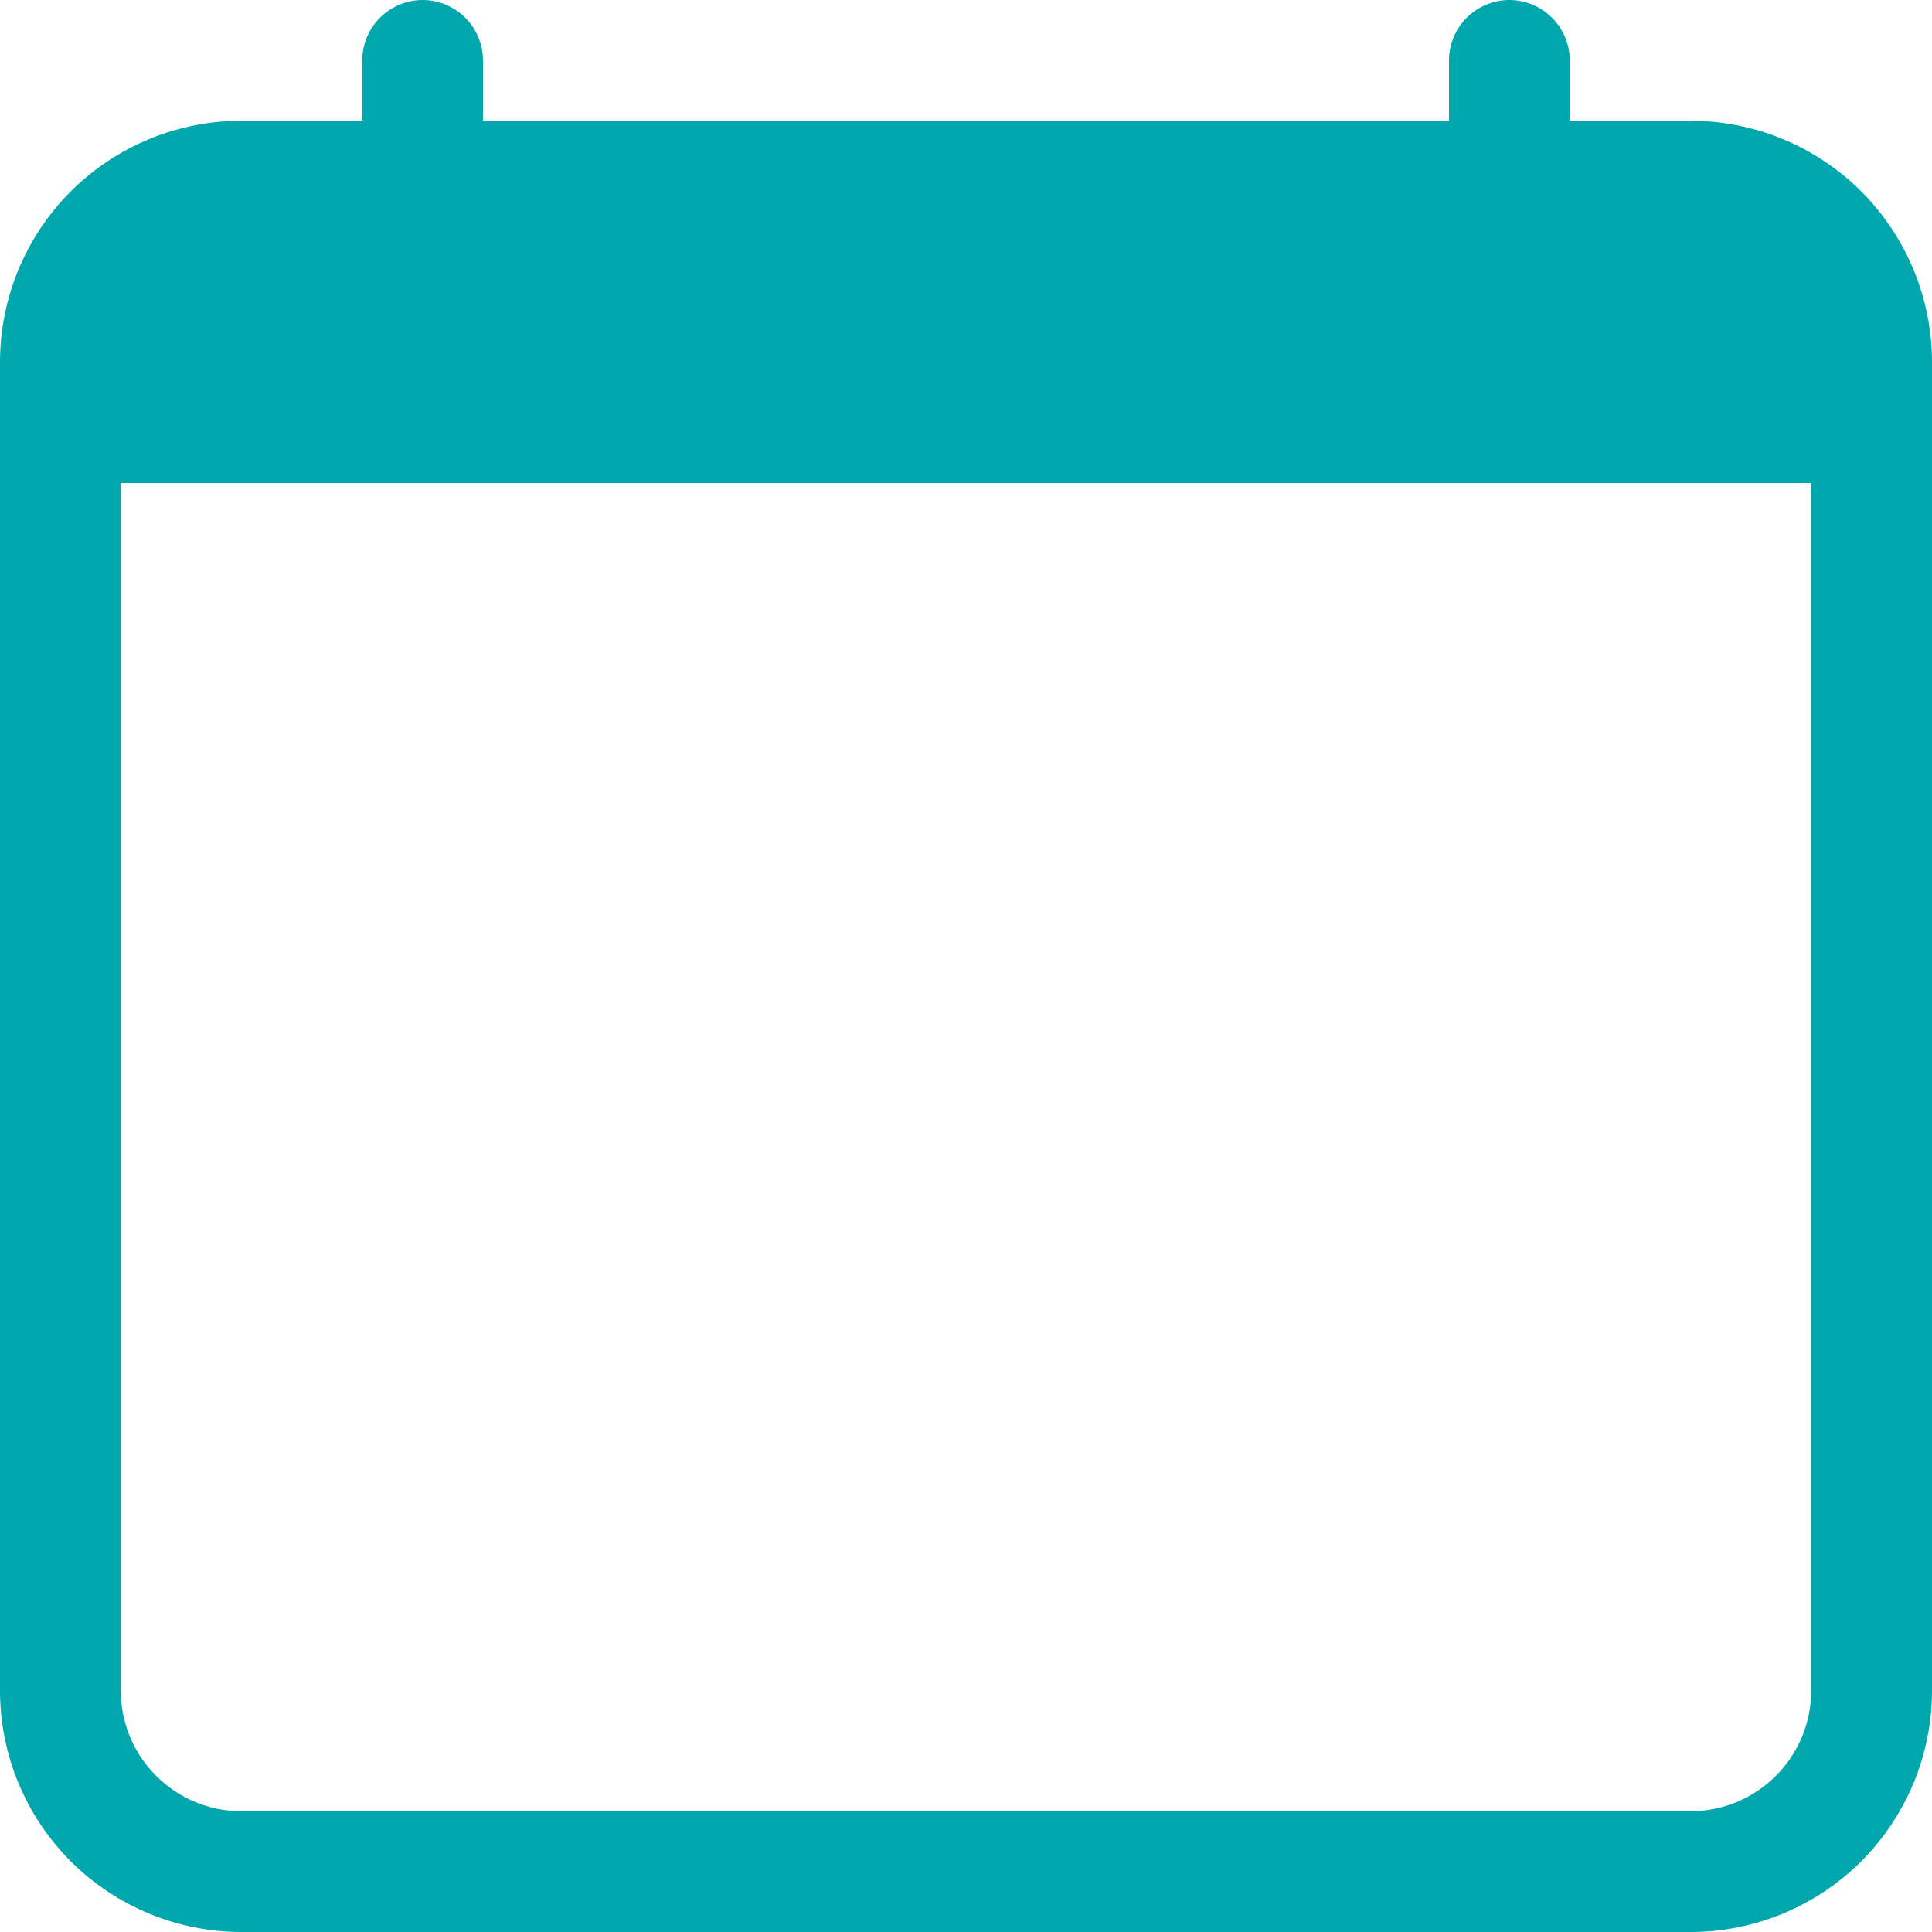 <svg width="12" height="12" viewBox="0 0 12 12" fill="none" xmlns="http://www.w3.org/2000/svg">
<path d="M2.625 0C2.724 0 2.82 0.04 2.89 0.11C2.96 0.18 3 0.276 3 0.375V0.75H9V0.375C9 0.276 9.04 0.18 9.11 0.11C9.18 0.04 9.276 0 9.375 0C9.474 0 9.57 0.04 9.64 0.11C9.71 0.18 9.75 0.276 9.75 0.375V0.75H10.5C10.898 0.75 11.279 0.908 11.561 1.189C11.842 1.471 12 1.852 12 2.25V10.5C12 10.898 11.842 11.279 11.561 11.561C11.279 11.842 10.898 12 10.5 12H1.5C1.102 12 0.721 11.842 0.439 11.561C0.158 11.279 0 10.898 0 10.5V2.25C0 1.852 0.158 1.471 0.439 1.189C0.721 0.908 1.102 0.75 1.5 0.75H2.25V0.375C2.25 0.276 2.29 0.18 2.36 0.11C2.43 0.04 2.526 0 2.625 0V0ZM0.75 3V10.5C0.75 10.699 0.829 10.89 0.97 11.03C1.11 11.171 1.301 11.25 1.5 11.25H10.5C10.699 11.25 10.89 11.171 11.03 11.03C11.171 10.89 11.25 10.699 11.25 10.5V3H0.75Z" fill="#00A7AC"/>
</svg>
